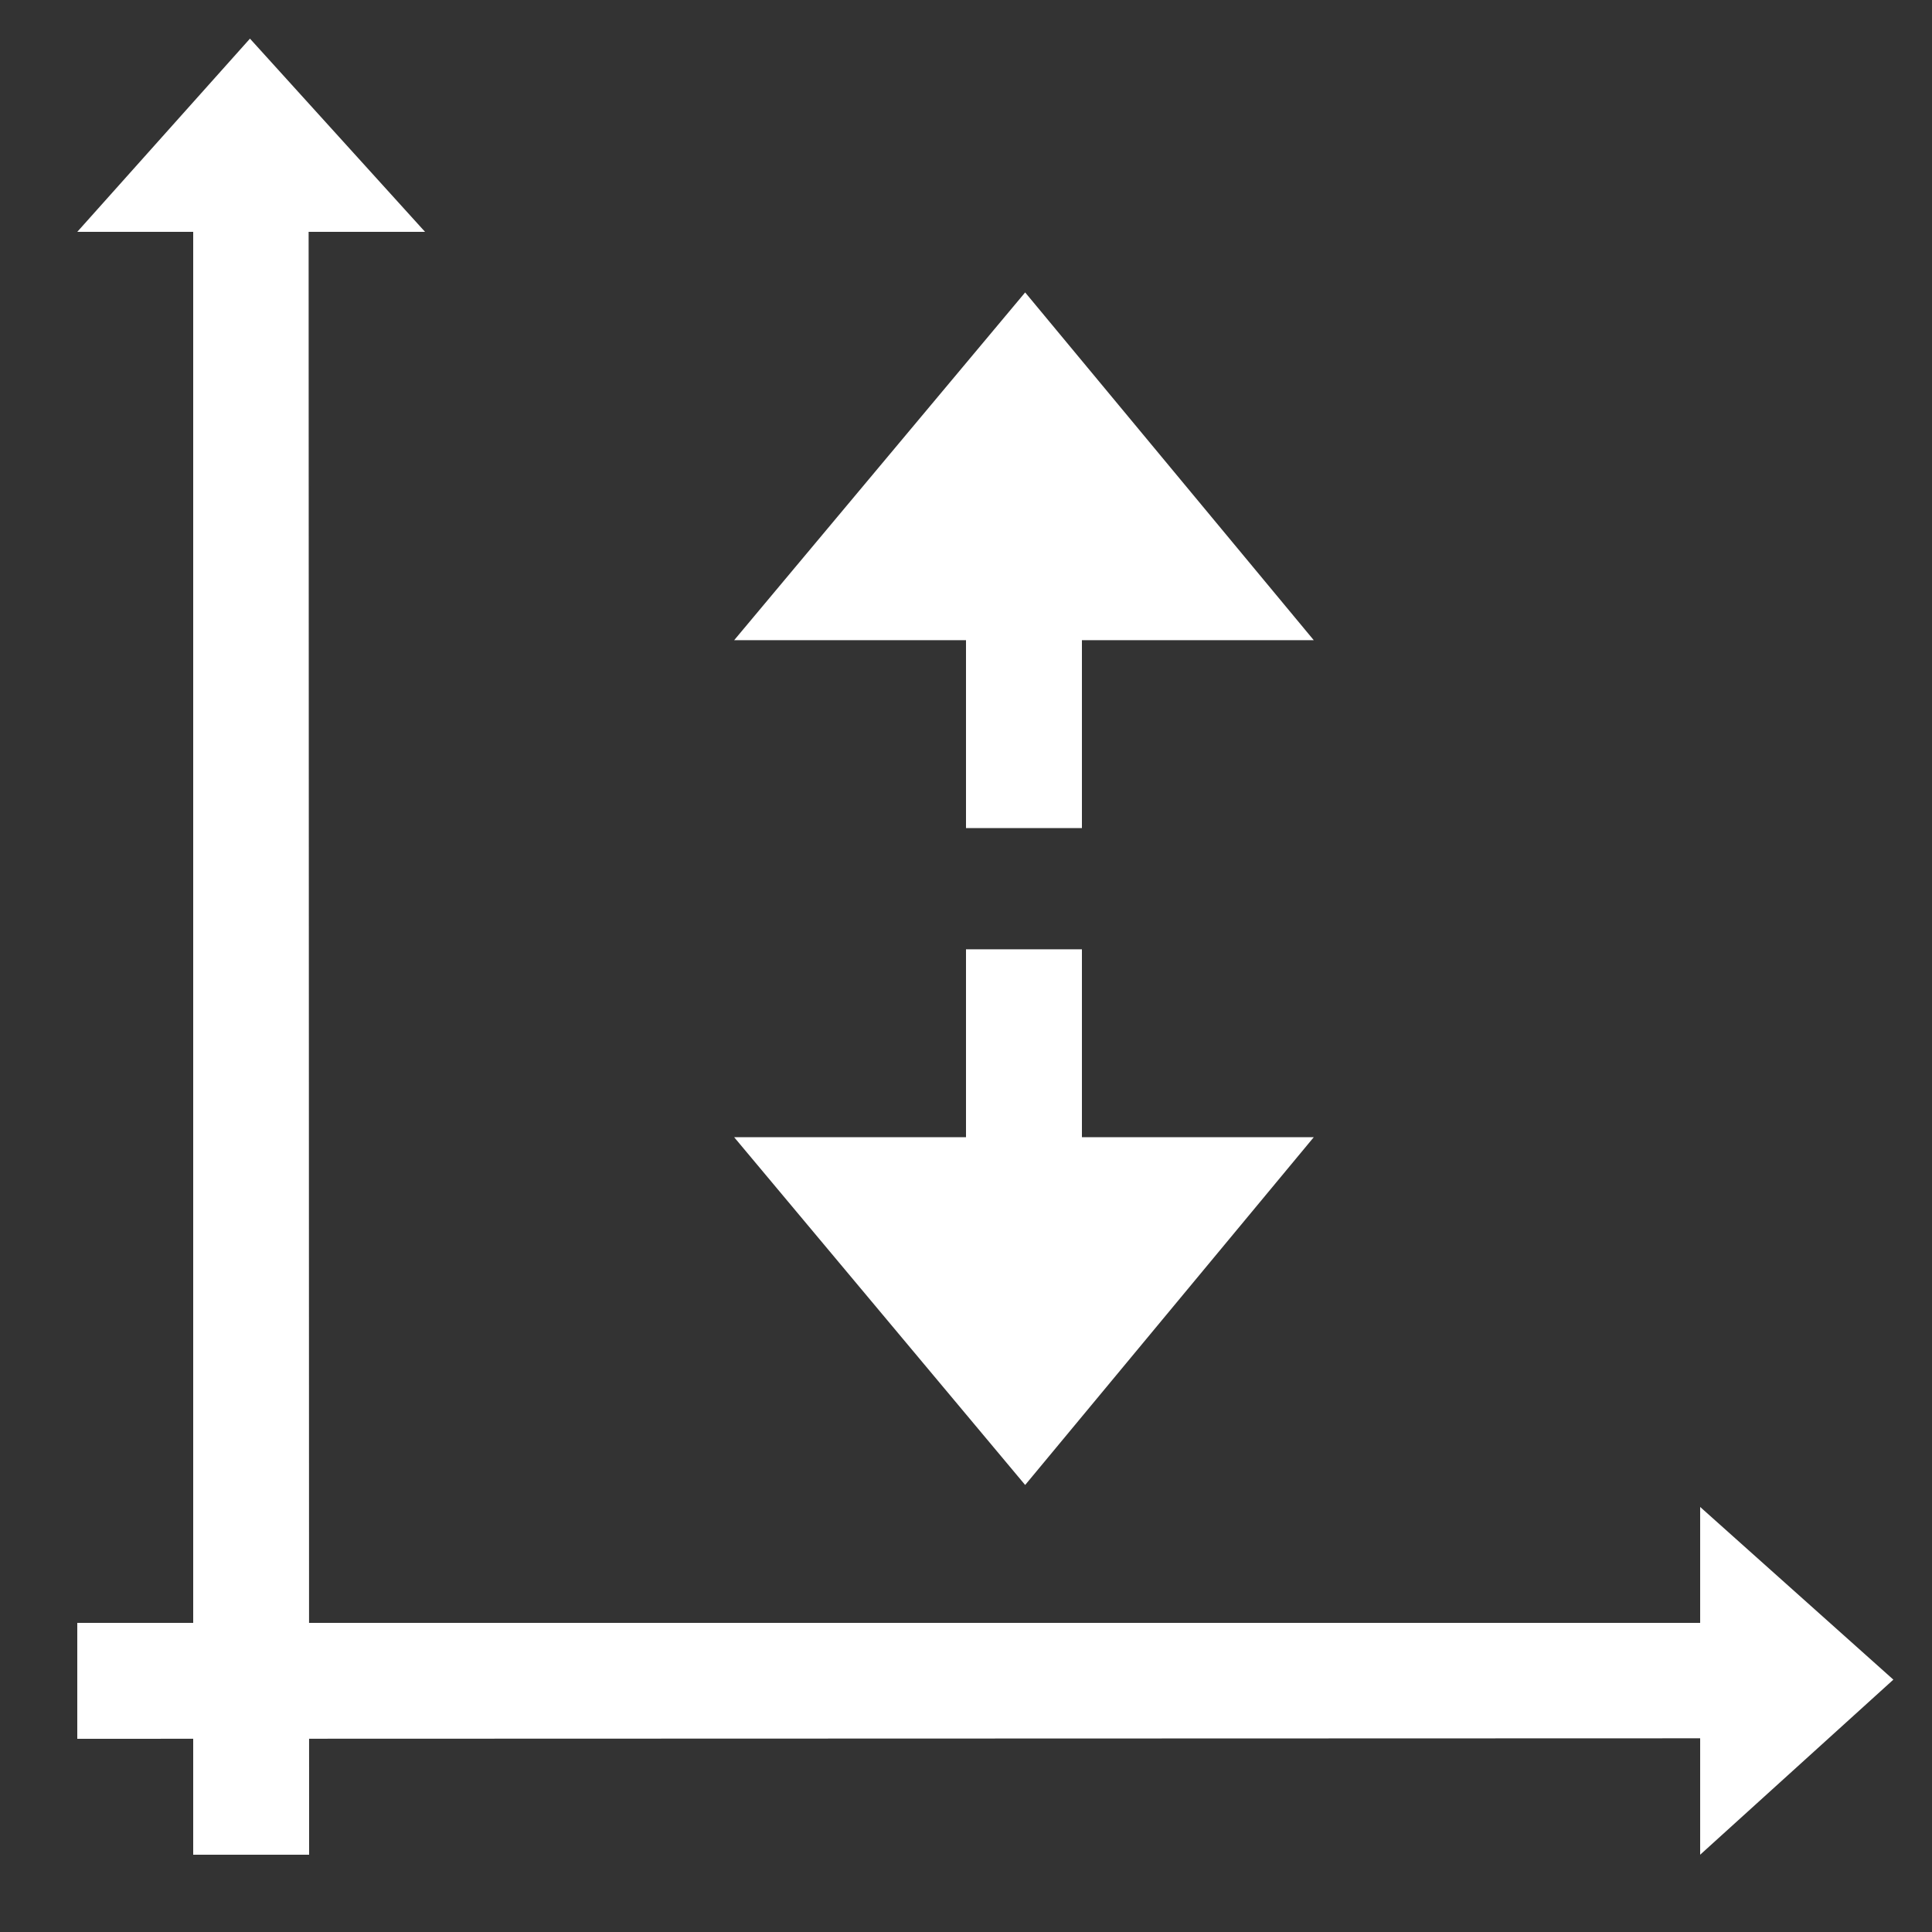 <?xml version="1.0" encoding="UTF-8"?> <svg xmlns="http://www.w3.org/2000/svg" xmlns:xlink="http://www.w3.org/1999/xlink" version="1.1" width="50" height="50" viewBox="0,0,256,256"><rect x="0" y="0" width="256" height="256" fill="#333333" stroke="none"/><defs><clipPath id="clip-1"><rect x="0" y="0" width="50" height="50" id="clip-Same_Scalling" fill="none"></rect></clipPath></defs><g fill="none" fill-rule="nonzero" stroke="none" stroke-width="1" stroke-linecap="butt" stroke-linejoin="miter" stroke-miterlimit="10" stroke-dasharray="" stroke-dashoffset="0" font-family="none" font-weight="none" font-size="none" text-anchor="none" style="mix-blend-mode: normal"><g transform="scale(5.12,5.12)"><g clip-path="url(#clip-1)" id="Same_Scalling"><g transform="translate(-1,1)" id="Gruppe_793" fill="#ffffff"><path transform="translate(-7.979,-9.544)" d="M19.979,14.544l-4.531,-5l-4.469,5h3v42h3l-0.013,-42z" id="Pfad_1021"></path><path transform="translate(59.544,27.021) rotate(90)" d="M19.979,14.544l-4.531,-5l-4.469,5h3v42h3l-0.013,-42z" id="Pfad_1075"></path></g><path transform="translate(10.956,1.448)" d="M23.044,15.12l-7.469,-9l-7.531,9h6v4.863h3v-4.863z" id="Pfad_1018" fill="#ffffff"></path><path transform="translate(10.956,18.448)" d="M23.044,10.983l-7.469,9l-7.531,-9h6v-4.863h3v4.863z" id="Pfad_1083" fill="#ffffff"></path></g></g></g></svg> 